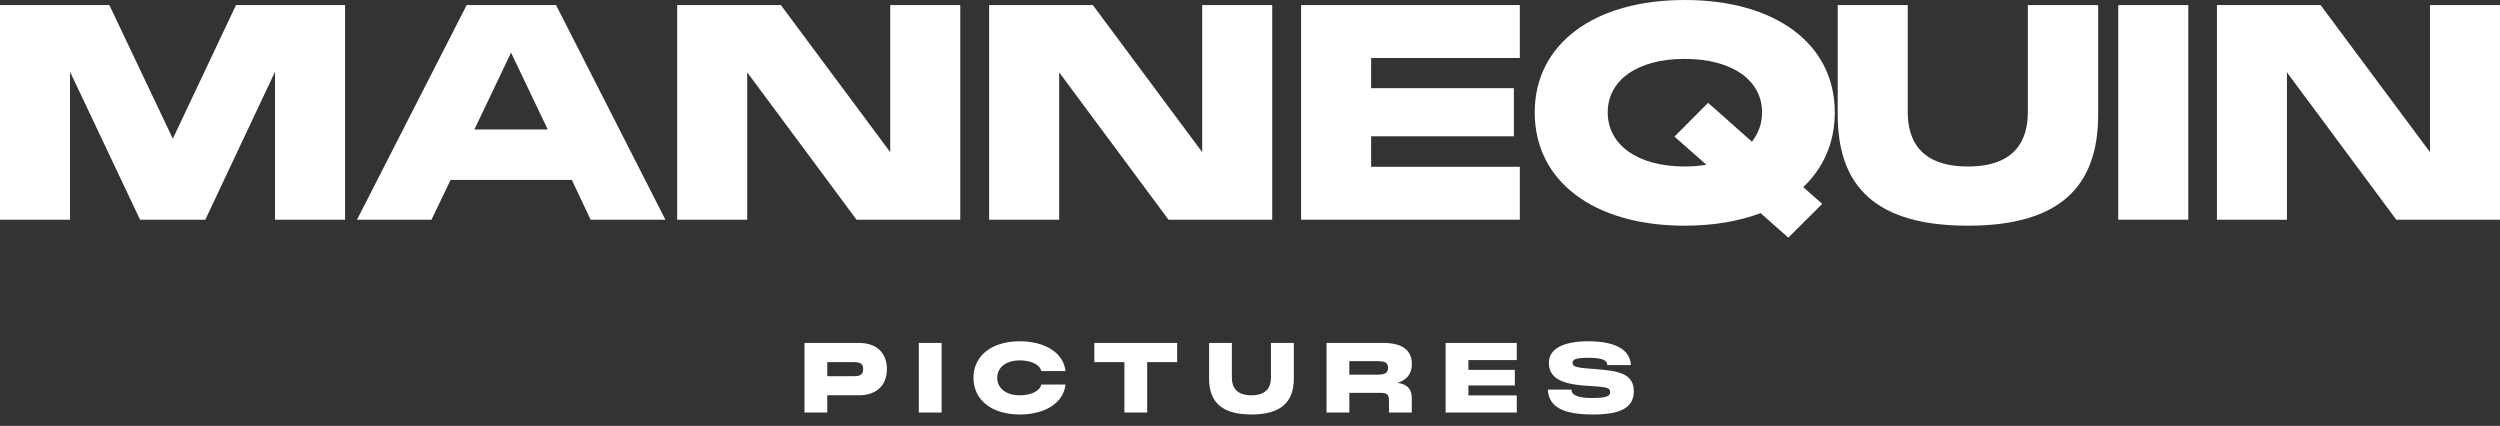 <svg width="1315" height="224" viewBox="0 0 1315 224" fill="none" xmlns="http://www.w3.org/2000/svg">
<rect x="0" y="0" width="1315" height="224" fill="#333333" stroke="none"/>
<path d="M0 115.566V2.673H57.523L90.908 72.956L124.137 2.673H181.503V115.566H144.67V37.736L107.993 115.566H73.667L36.834 37.736V115.566H0Z" fill="white"/>
<path d="M187.78 115.566L245.46 2.673H292.482L350.005 115.566H310.663L300.789 94.654H236.996L226.965 115.566H187.78ZM249.535 68.082H288.093L268.814 27.673L249.535 68.082Z" fill="white"/>
<path d="M356.195 115.566V2.673H410.74L468.263 80.031V2.673H505.096V115.566H450.551L393.028 38.05V115.566H356.195Z" fill="white"/>
<path d="M520.286 115.566V2.673H574.831L632.354 80.031V2.673H669.188V115.566H614.643L557.12 38.05V115.566H520.286Z" fill="white"/>
<path d="M684.378 115.566V2.673H799.424V30.503H721.212V46.384H796.29V71.698H721.212V87.736H799.424V115.566H684.378Z" fill="white"/>
<path d="M940.643 125L926.067 112.107C914.781 116.352 901.302 118.711 886.098 118.711C838.293 118.711 807.259 95.283 807.259 59.12C807.259 23.27 838.293 0 886.098 0C934.217 0 965.094 23.27 965.094 59.12C965.094 75 959.138 88.365 948.48 98.428L958.511 107.233L940.643 125ZM845.66 59.12C845.66 76.258 861.49 87.579 886.098 87.579C890.173 87.579 893.935 87.264 897.54 86.635L880.769 71.855L898.481 54.088L921.521 74.528C924.969 70.126 926.85 64.937 926.85 59.12C926.85 42.138 911.02 30.975 886.098 30.975C861.334 30.975 845.66 42.138 845.66 59.12Z" fill="white"/>
<path d="M1035.14 118.711C986.862 118.711 966.642 98.27 966.642 60.377V2.673H1003.48V59.12C1003.48 73.27 1009.75 87.579 1035.14 87.579C1060.53 87.579 1066.64 73.113 1066.64 59.12V2.673H1103.63V60.377C1103.63 98.27 1083.26 118.711 1035.14 118.711Z" fill="white"/>
<path d="M1114.2 115.566V2.673H1151.04V115.566H1114.2Z" fill="white"/>
<path d="M1166.1 115.566V2.673H1220.64L1278.17 80.031V2.673H1315V115.566H1260.45L1202.93 38.05V115.566H1166.1Z" fill="white"/>
<path d="M423.159 217V180.382H451.821C460.95 180.382 466.509 185.482 466.509 194.152C466.509 202.771 460.95 207.922 451.821 207.922H435.144V217H423.159ZM435.144 197.875H448.965C452.382 197.875 454.014 197.161 454.014 194.152C454.014 191.143 452.382 190.48 448.965 190.48H435.144V197.875ZM483.299 217V180.382H495.284V217H483.299ZM536.377 218.02C521.689 218.02 512.05 210.421 512.05 198.691C512.05 187.063 521.689 179.515 536.377 179.515C549.943 179.515 559.48 185.788 560.449 195.172H547.699C547.087 192.01 542.701 189.562 536.377 189.562C529.186 189.562 524.545 193.234 524.545 198.691C524.545 204.199 529.186 207.922 536.377 207.922C542.701 207.922 547.087 205.474 547.699 202.261H560.449C559.48 211.747 549.943 218.02 536.377 218.02ZM575.627 190.48V180.382H619.181V190.48H603.422V217H591.437V190.48H575.627ZM658.265 218.02C642.557 218.02 635.978 211.39 635.978 199.099V180.382H647.963V198.691C647.963 203.281 650.003 207.922 658.265 207.922C666.528 207.922 668.516 203.23 668.516 198.691V180.382H680.552V199.099C680.552 211.39 673.922 218.02 658.265 218.02ZM697.762 217V180.382H727.597C737.644 180.382 742.642 184.207 742.642 191.602C742.642 196.651 739.888 199.966 734.941 201.445C739.633 201.751 742.591 204.454 742.591 208.942V217H730.606V210.88C730.606 207.616 729.688 206.647 726.424 206.647H709.747V217H697.762ZM709.747 197.059H724.741C727.954 197.059 730.147 196.447 730.147 193.489C730.147 190.531 727.954 189.97 724.741 189.97H709.747V197.059ZM760.393 217V180.382H797.827V189.409H772.378V194.56H796.807V202.771H772.378V207.973H797.827V217H760.393ZM837.81 218.02C823.071 218.02 814.605 214.501 814.146 204.913H826.59C826.59 207.565 829.344 209.35 837.3 209.35C845.409 209.35 846.939 208.228 846.939 206.29C846.939 204.046 845.562 203.587 836.688 203.026L834.903 202.924C820.878 202.108 814.707 198.64 814.707 190.786C814.707 183.289 822.714 179.515 835.311 179.515C849.693 179.515 857.394 183.901 857.853 192.01H845.409C845.409 189.205 842.094 188.185 835.209 188.185C828.732 188.185 827.151 189.205 827.151 190.786C827.151 192.673 828.528 193.387 836.739 193.948L838.83 194.101C851.325 195.07 859.383 196.396 859.383 205.831C859.383 215.062 851.325 218.02 837.81 218.02Z" fill="white"/>
</svg>

